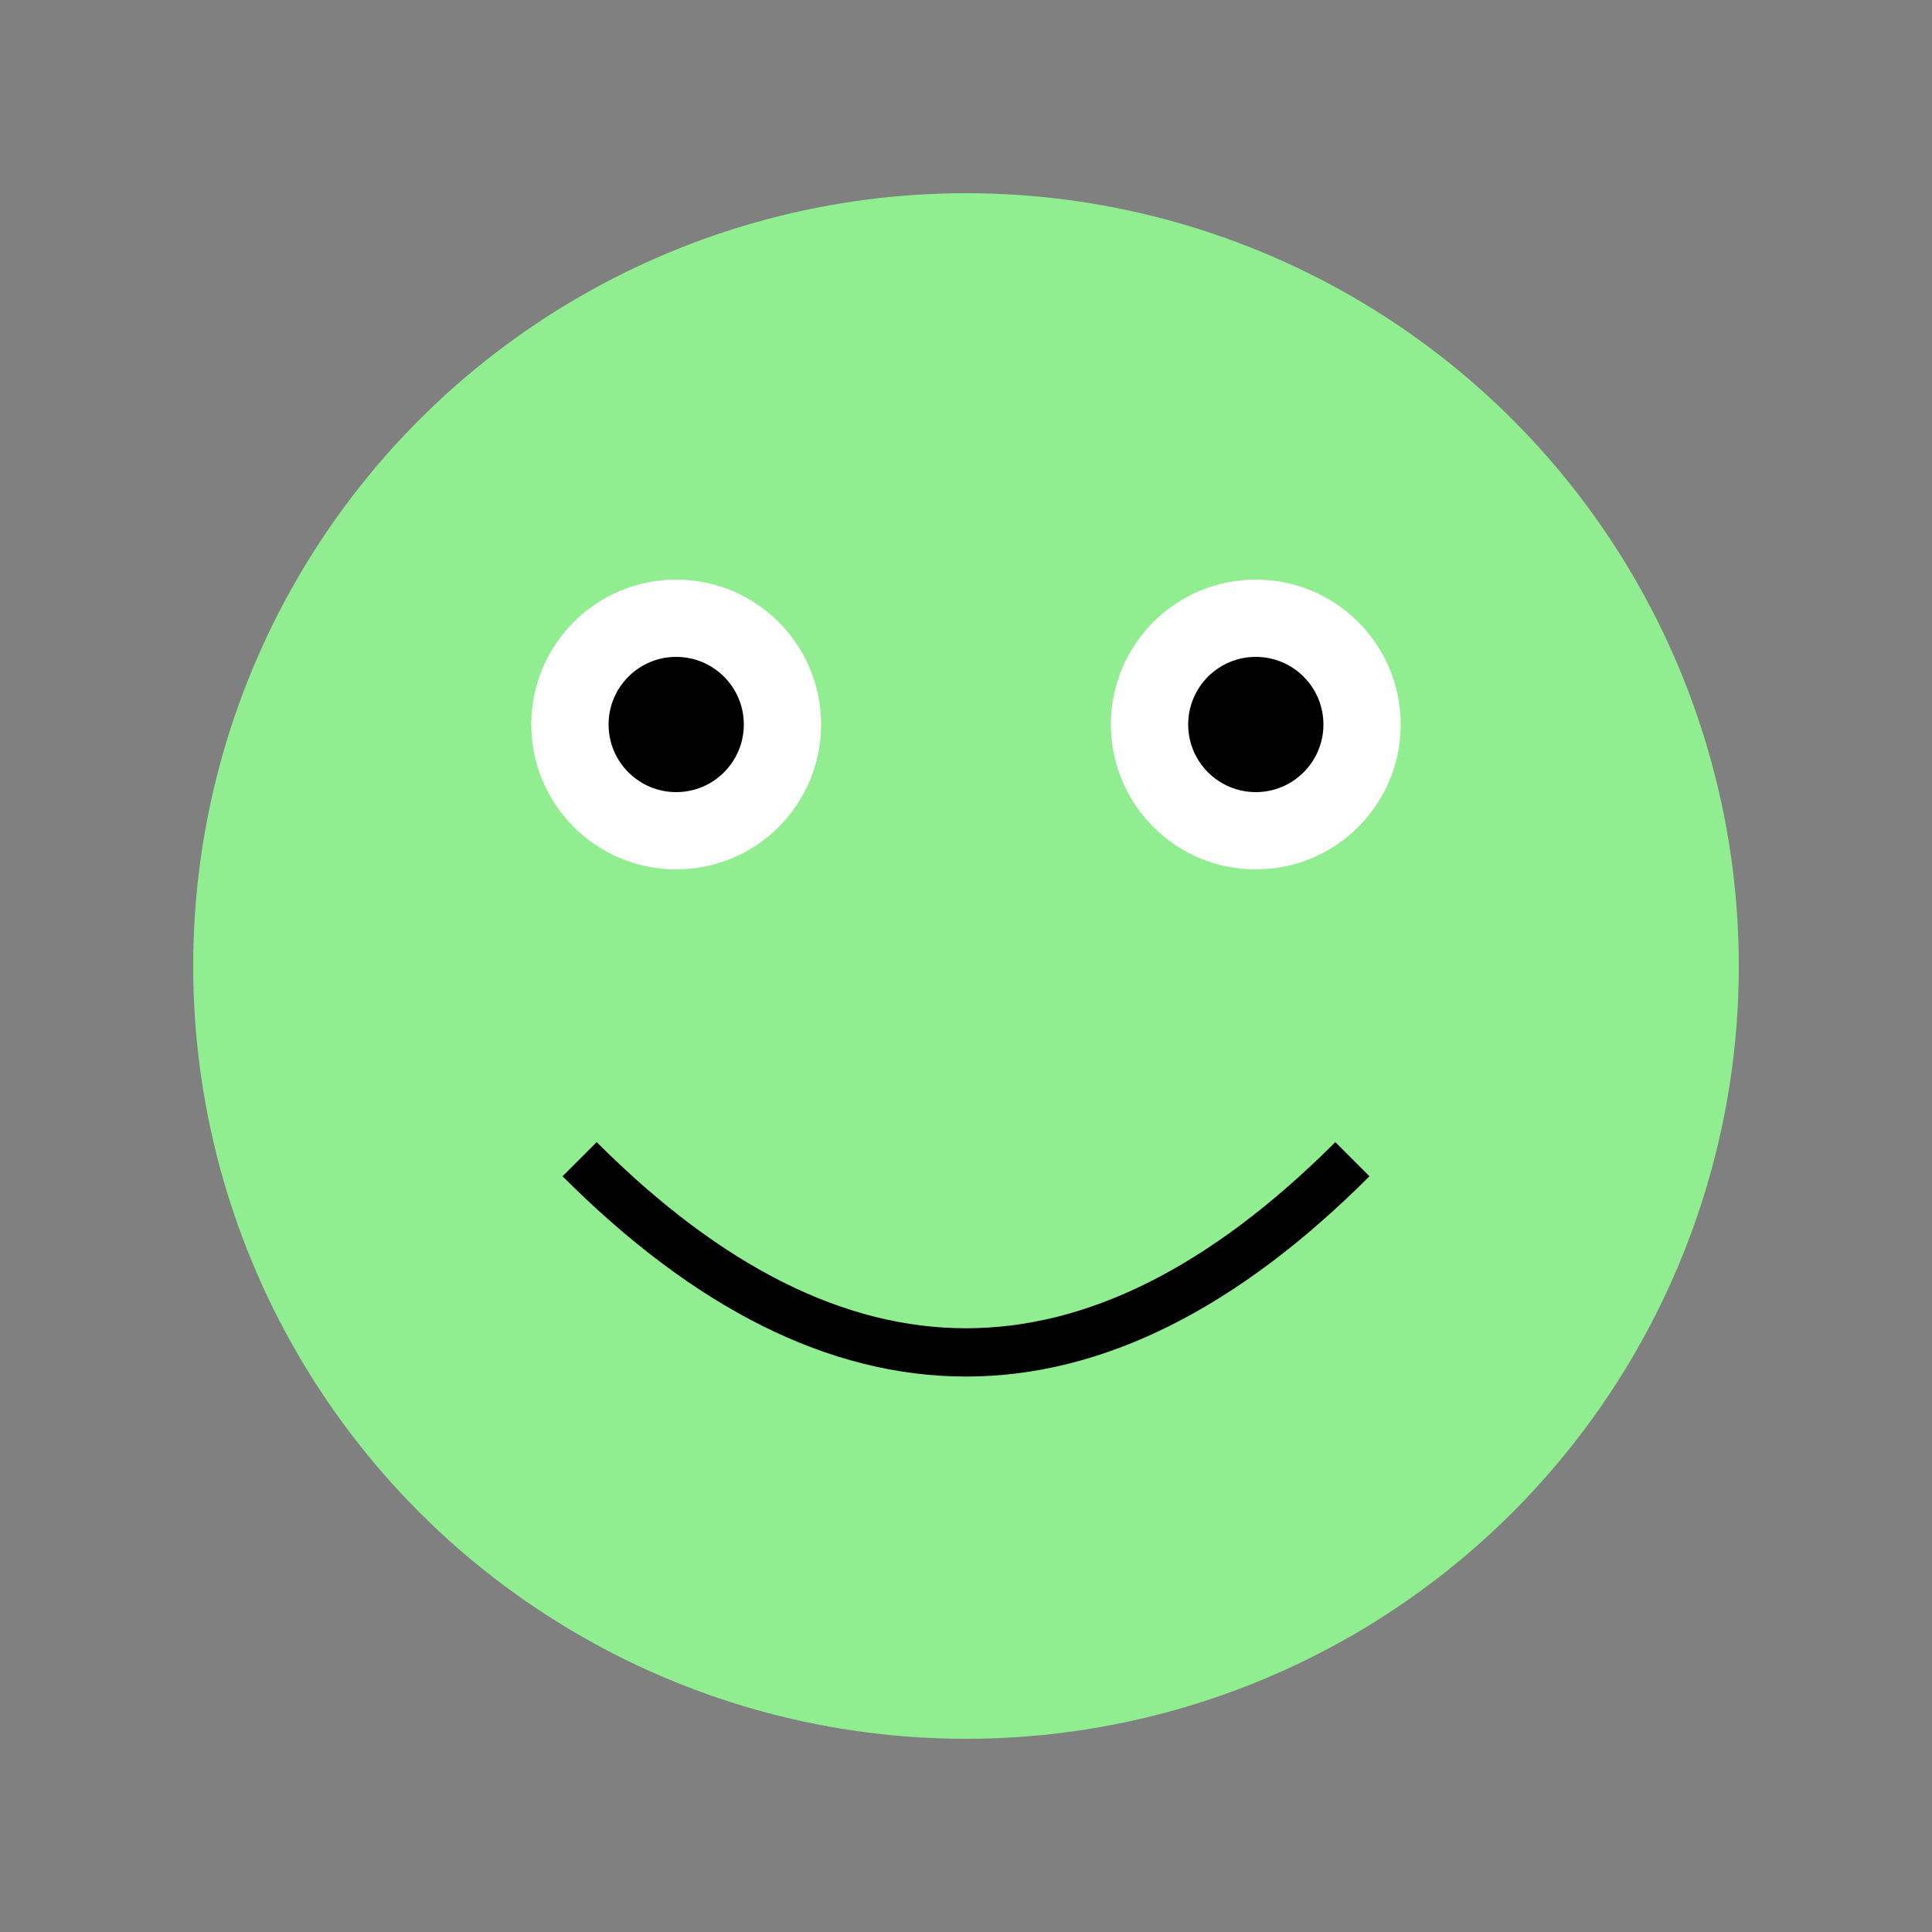 <svg xmlns="http://www.w3.org/2000/svg" width="200" height="200" viewBox="0 0 200 200">
  <rect x="0" y="0" width="200" height="200" fill="#808080" stroke="none"/>
  <style>
    .froge-salad { fill: lightgreen; }
    .eyes { fill: white; }
    .pupils { fill: black; }
  </style>
  <circle cx="100" cy="100" r="80" class="froge-salad"/>
  <circle cx="70" cy="75" r="15" class="eyes"/>
  <circle cx="130" cy="75" r="15" class="eyes"/>
  <circle cx="70" cy="75" r="7" class="pupils"/>
  <circle cx="130" cy="75" r="7" class="pupils"/>
  <path d="M60,120 Q100,160 140,120" stroke="black" stroke-width="5" fill="none"/>
</svg>